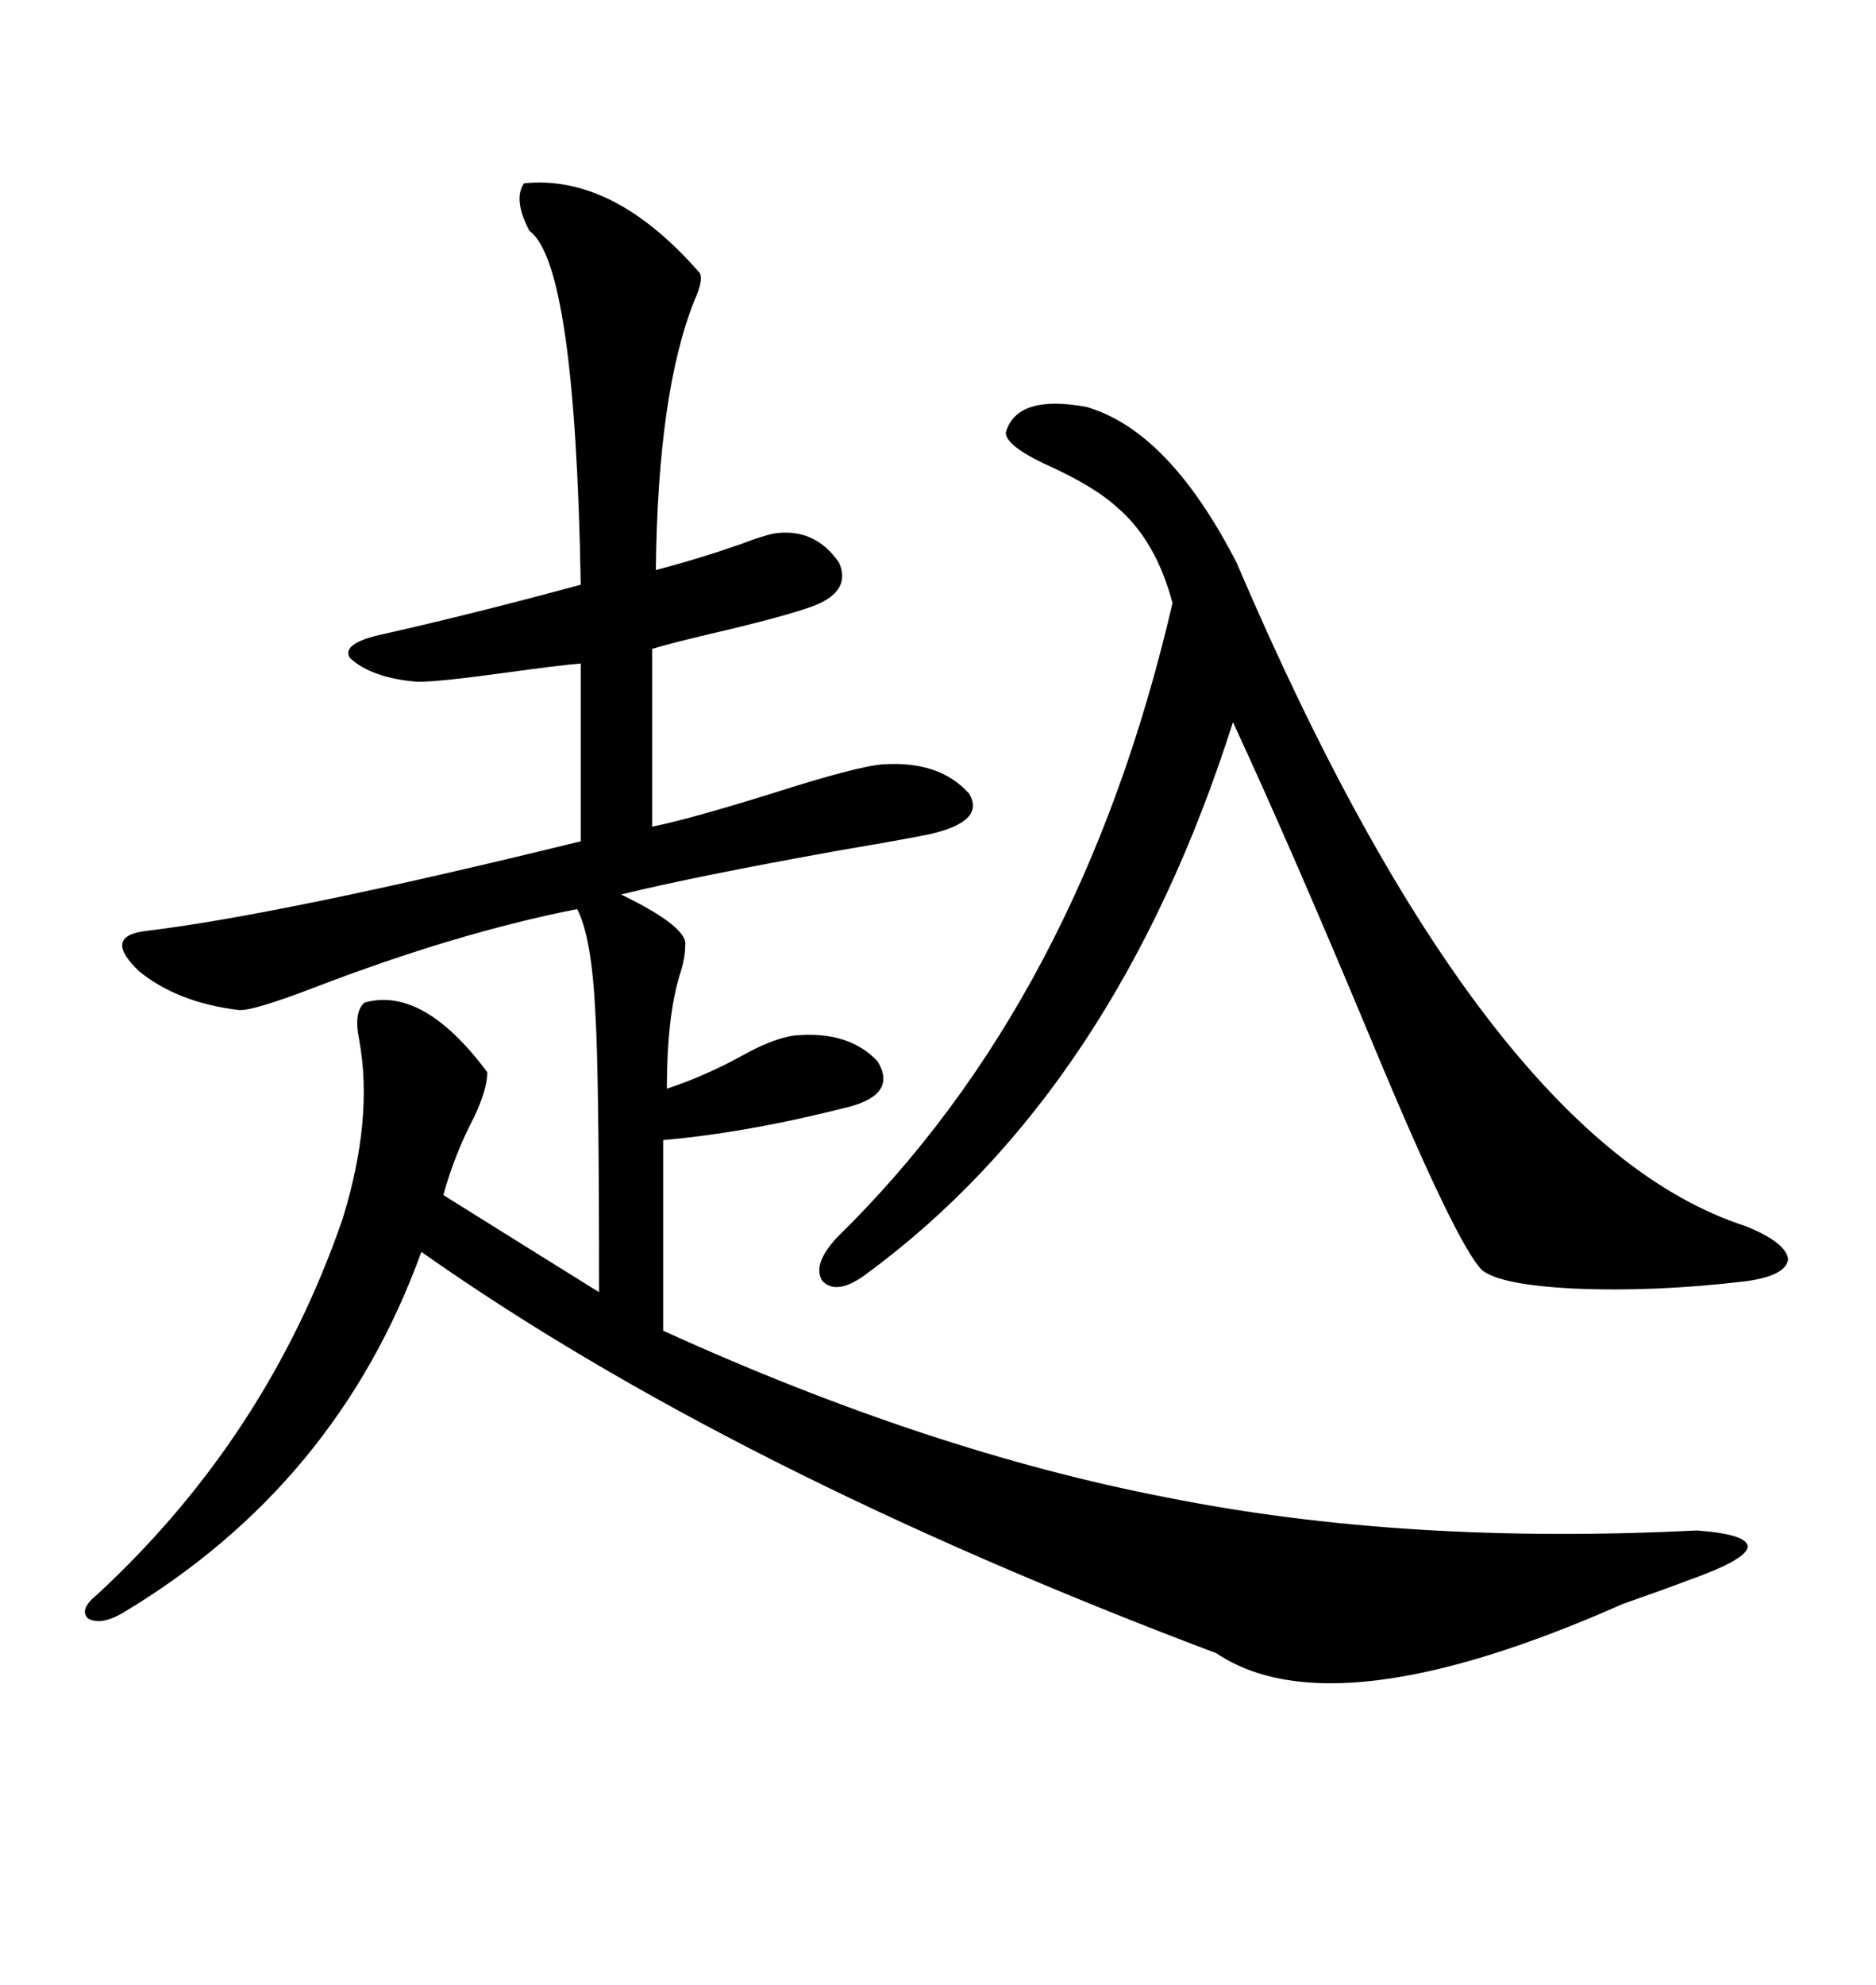 <svg xmlns="http://www.w3.org/2000/svg" xmlns:xlink="http://www.w3.org/1999/xlink" width="300" height="317.285"><path d="M83.79 29.30L83.79 29.30Q98.14 27.83 111.91 43.65L111.91 43.65Q112.50 44.82 111.04 48.05L111.04 48.05Q105.18 62.70 104.88 91.11L104.88 91.11Q111.62 89.36 118.36 87.01L118.36 87.01Q122.17 85.55 123.93 85.25L123.93 85.25Q130.37 84.38 134.18 89.94L134.18 89.94Q136.23 94.63 129.79 96.97L129.79 96.97Q124.80 98.73 113.38 101.37L113.38 101.37Q107.23 102.83 104.30 103.71L104.30 103.71L104.30 132.13Q110.16 130.96 123.34 126.86L123.34 126.86Q137.11 122.46 141.21 122.17L141.21 122.17Q150.29 121.58 154.98 126.86L154.98 126.86Q157.62 131.25 148.83 133.30L148.83 133.30Q146.19 133.89 134.18 135.94L134.18 135.94Q111.33 140.04 99.32 142.97L99.32 142.97Q110.16 148.24 109.57 151.17L109.57 151.17Q109.57 153.22 108.69 155.86L108.69 155.86Q106.64 162.60 106.64 174.02L106.64 174.02Q112.79 171.97 118.65 168.75L118.65 168.75Q123.34 166.11 126.86 165.53L126.86 165.53Q135.64 164.65 140.33 169.63L140.33 169.63Q143.55 174.90 135.64 176.95L135.64 176.95Q119.53 181.05 106.05 182.23L106.05 182.23L106.05 212.70Q148.54 232.03 186.62 239.36L186.62 239.36Q224.71 246.97 271.29 244.63L271.29 244.63Q279.49 245.21 279.49 247.27L279.49 247.27Q279.20 249.32 270.12 252.54L270.12 252.54Q266.31 254.00 259.57 256.35L259.57 256.35Q213.28 276.86 194.53 264.26L194.53 264.26Q116.89 234.96 67.38 200.10L67.38 200.10Q53.91 237.30 19.63 257.81L19.63 257.81Q16.11 259.86 14.06 258.69L14.06 258.69Q12.60 257.23 15.53 254.88L15.53 254.88Q42.77 229.69 54.79 194.82L54.79 194.82Q59.77 178.71 57.42 166.11L57.42 166.11Q56.54 161.72 58.30 160.25L58.30 160.25Q67.68 157.62 77.93 171.39L77.93 171.39Q77.93 174.02 75.88 178.42L75.88 178.42Q72.66 184.57 70.90 191.02L70.90 191.02Q89.65 202.73 95.80 206.54L95.80 206.54Q95.80 171.39 95.21 162.01L95.21 162.01Q94.63 149.71 92.29 145.31L92.29 145.31Q72.95 149.12 50.10 157.91L50.10 157.91Q40.14 161.72 38.09 161.43L38.09 161.43Q28.42 160.25 22.27 155.27L22.27 155.27Q16.41 149.71 23.14 148.83L23.14 148.83Q45.12 146.19 92.87 134.47L92.87 134.47L92.87 106.05Q89.36 106.35 80.86 107.52L80.86 107.52Q70.31 108.98 66.80 108.98L66.80 108.98Q59.47 108.40 55.96 105.18L55.96 105.18Q54.49 102.83 61.23 101.37L61.23 101.37Q75.59 98.14 92.87 93.46L92.87 93.46Q91.99 42.19 84.67 36.91L84.67 36.91Q82.03 31.93 83.79 29.30ZM173.73 65.04L173.73 65.04Q186.91 68.85 197.75 89.94L197.75 89.94Q237.30 182.52 279.20 196.00L279.20 196.00Q285.64 198.63 285.94 201.27L285.94 201.27Q285.64 203.91 279.20 204.79L279.20 204.79Q264.55 206.54 251.66 205.96L251.66 205.96Q239.94 205.37 237.01 203.03L237.01 203.03Q232.91 198.93 219.73 167.29L219.73 167.29Q206.54 135.64 197.17 115.43L197.17 115.43Q178.42 174.32 138.57 203.61L138.57 203.61Q133.89 207.13 131.54 204.79L131.54 204.79Q129.79 202.15 133.89 197.75L133.89 197.75Q172.85 159.67 187.50 96.39L187.50 96.39Q184.86 86.43 178.71 81.15L178.71 81.15Q174.90 77.64 166.99 74.12L166.99 74.12Q160.84 71.19 160.84 69.14L160.84 69.14Q162.60 62.99 173.73 65.04Z"/></svg>